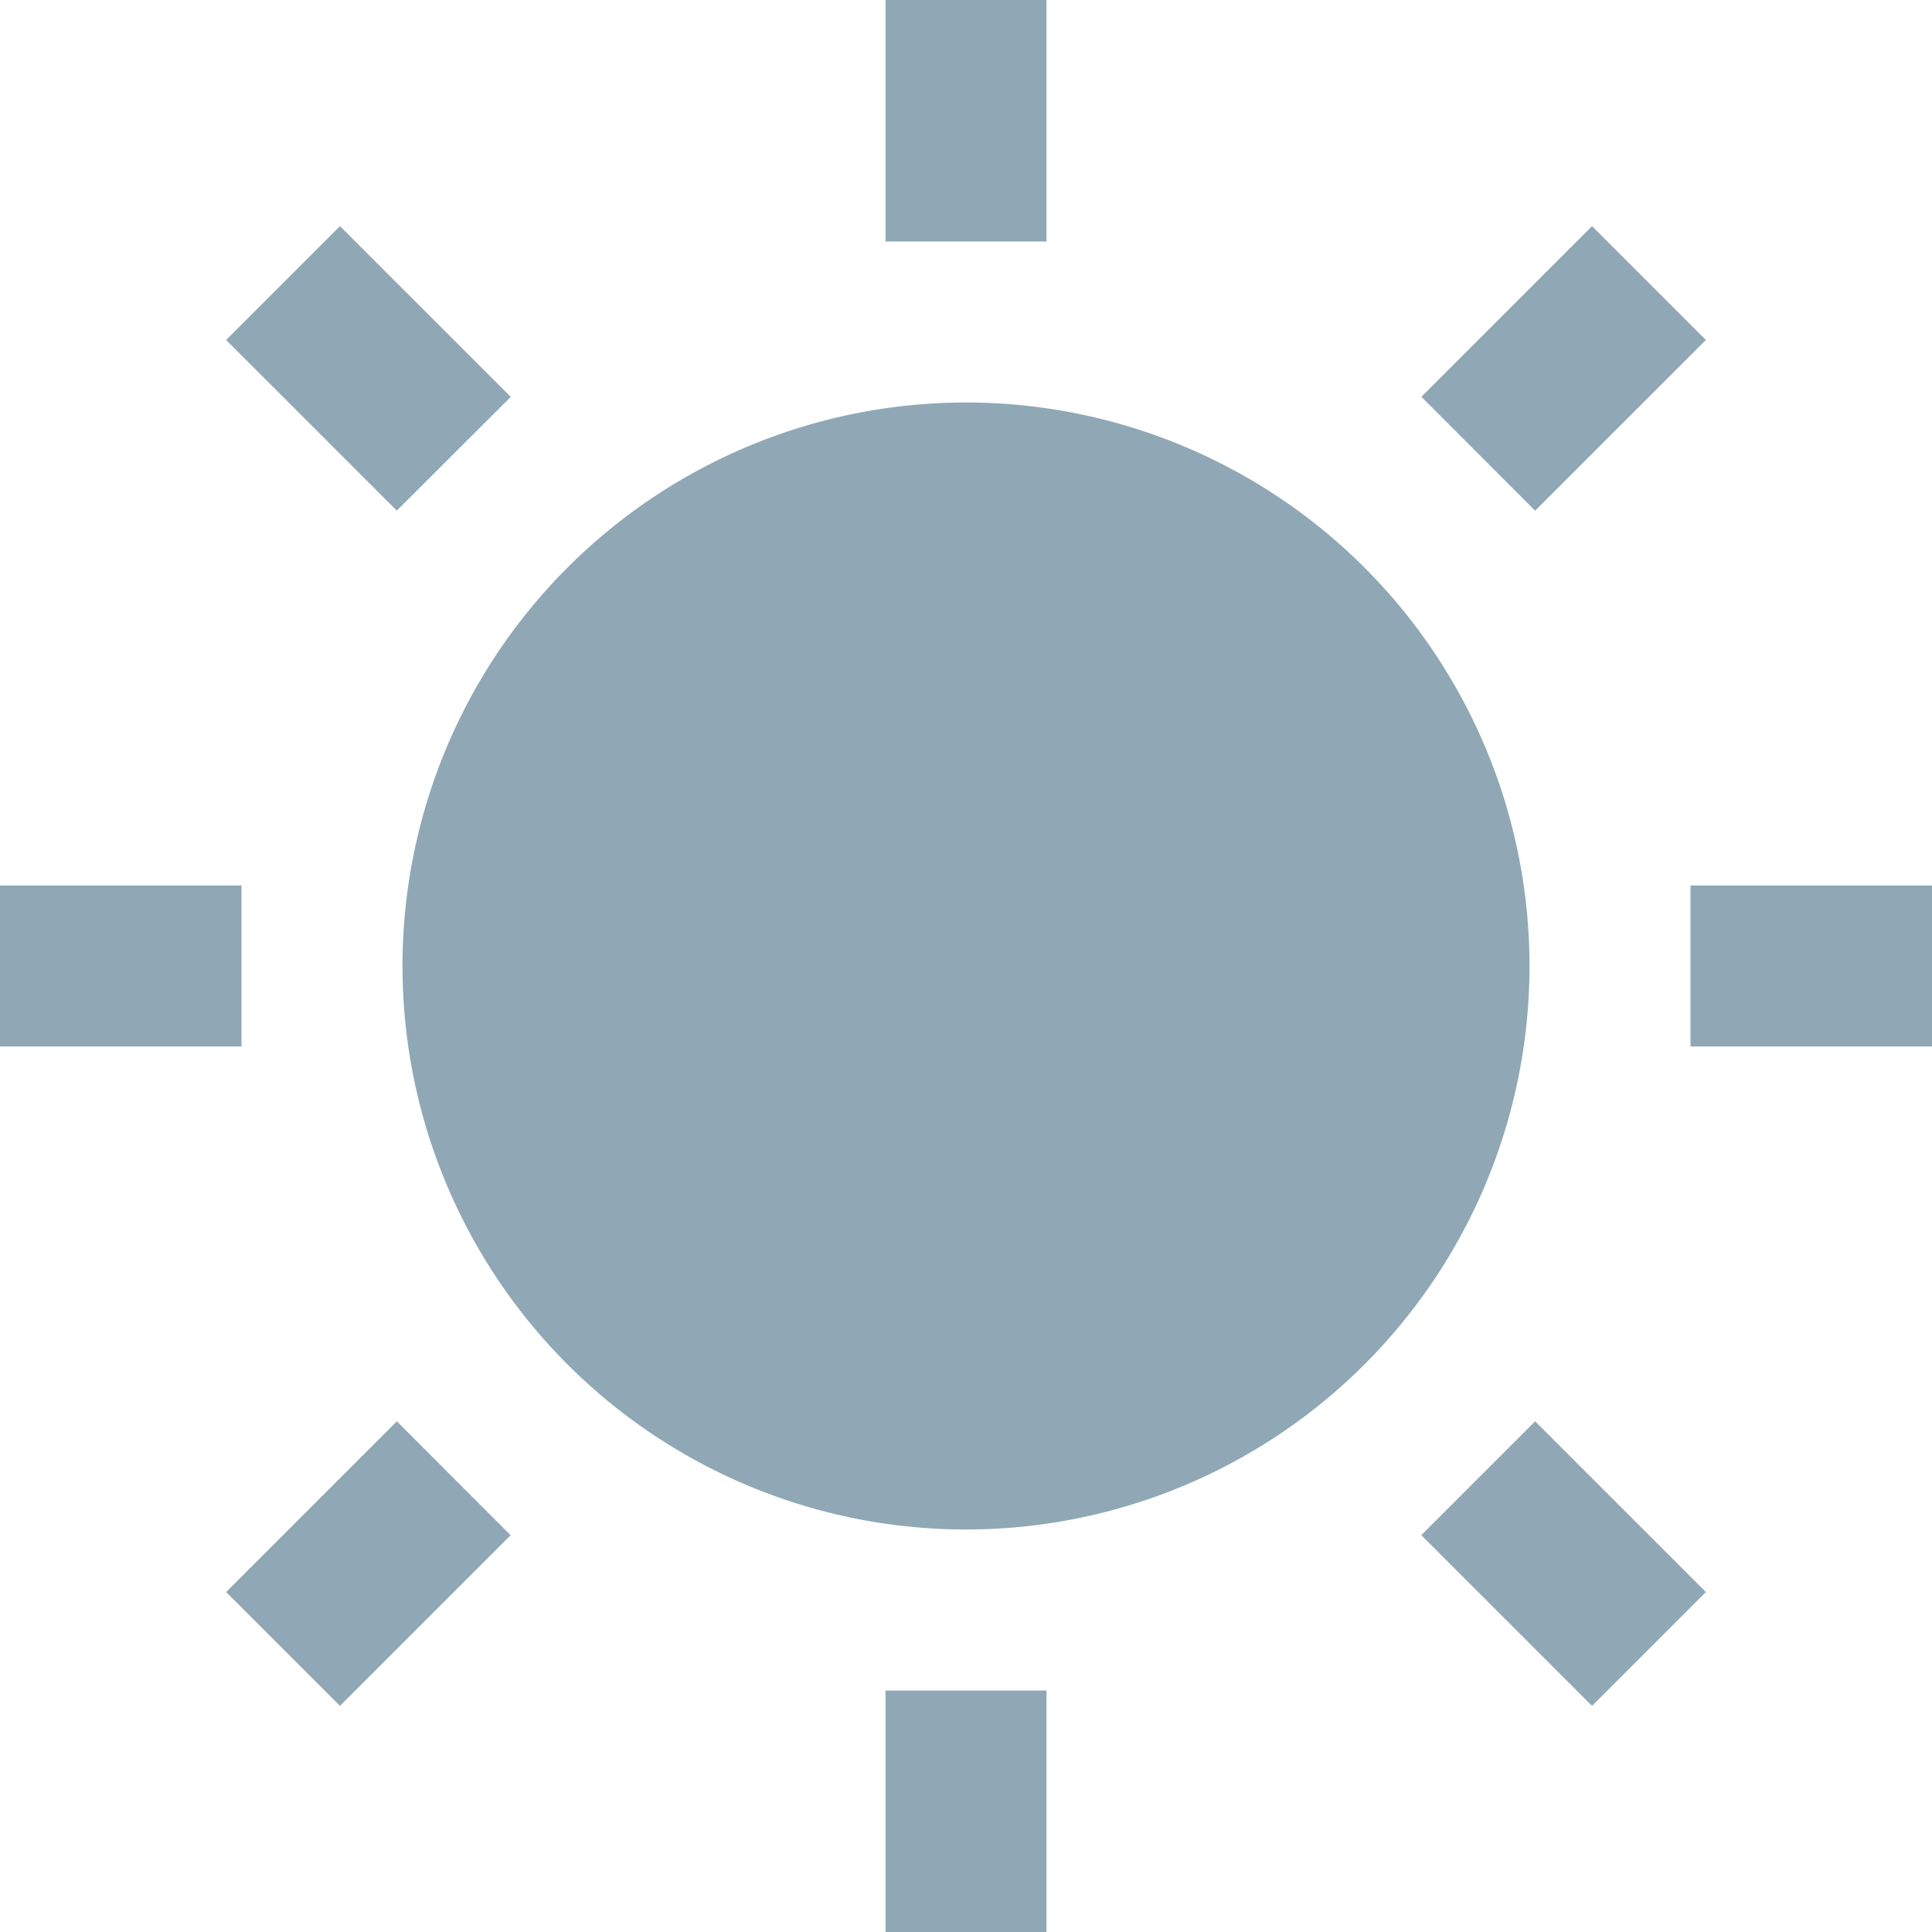<?xml version="1.0" encoding="UTF-8"?>
<svg xmlns="http://www.w3.org/2000/svg" width="24" height="24" fill="none">
  <g clip-path="url(#a)">
    <path fill="#90A8B5" d="M11 0v3h2V0h-2ZM4.223 2.809 2.809 4.223l2.12 2.12L6.345 4.93 4.223 2.809Zm15.554 0-2.12 2.12 1.413 1.415 2.121-2.121-1.414-1.414ZM12 5a7 7 0 1 0 0 14 7 7 0 0 0 0-14ZM0 11v2h3v-2H0Zm21 0v2h3v-2h-3ZM4.93 17.656l-2.121 2.121 1.414 1.414 2.12-2.12-1.413-1.415Zm14.14 0-1.414 1.414 2.121 2.121 1.414-1.414-2.12-2.12ZM11 21v3h2v-3h-2Z"></path>
  </g>
  <defs>
    <clipPath id="a">
      <path fill="#fff" d="M0 0h24v24H0z"></path>
    </clipPath>
  </defs>
</svg>
